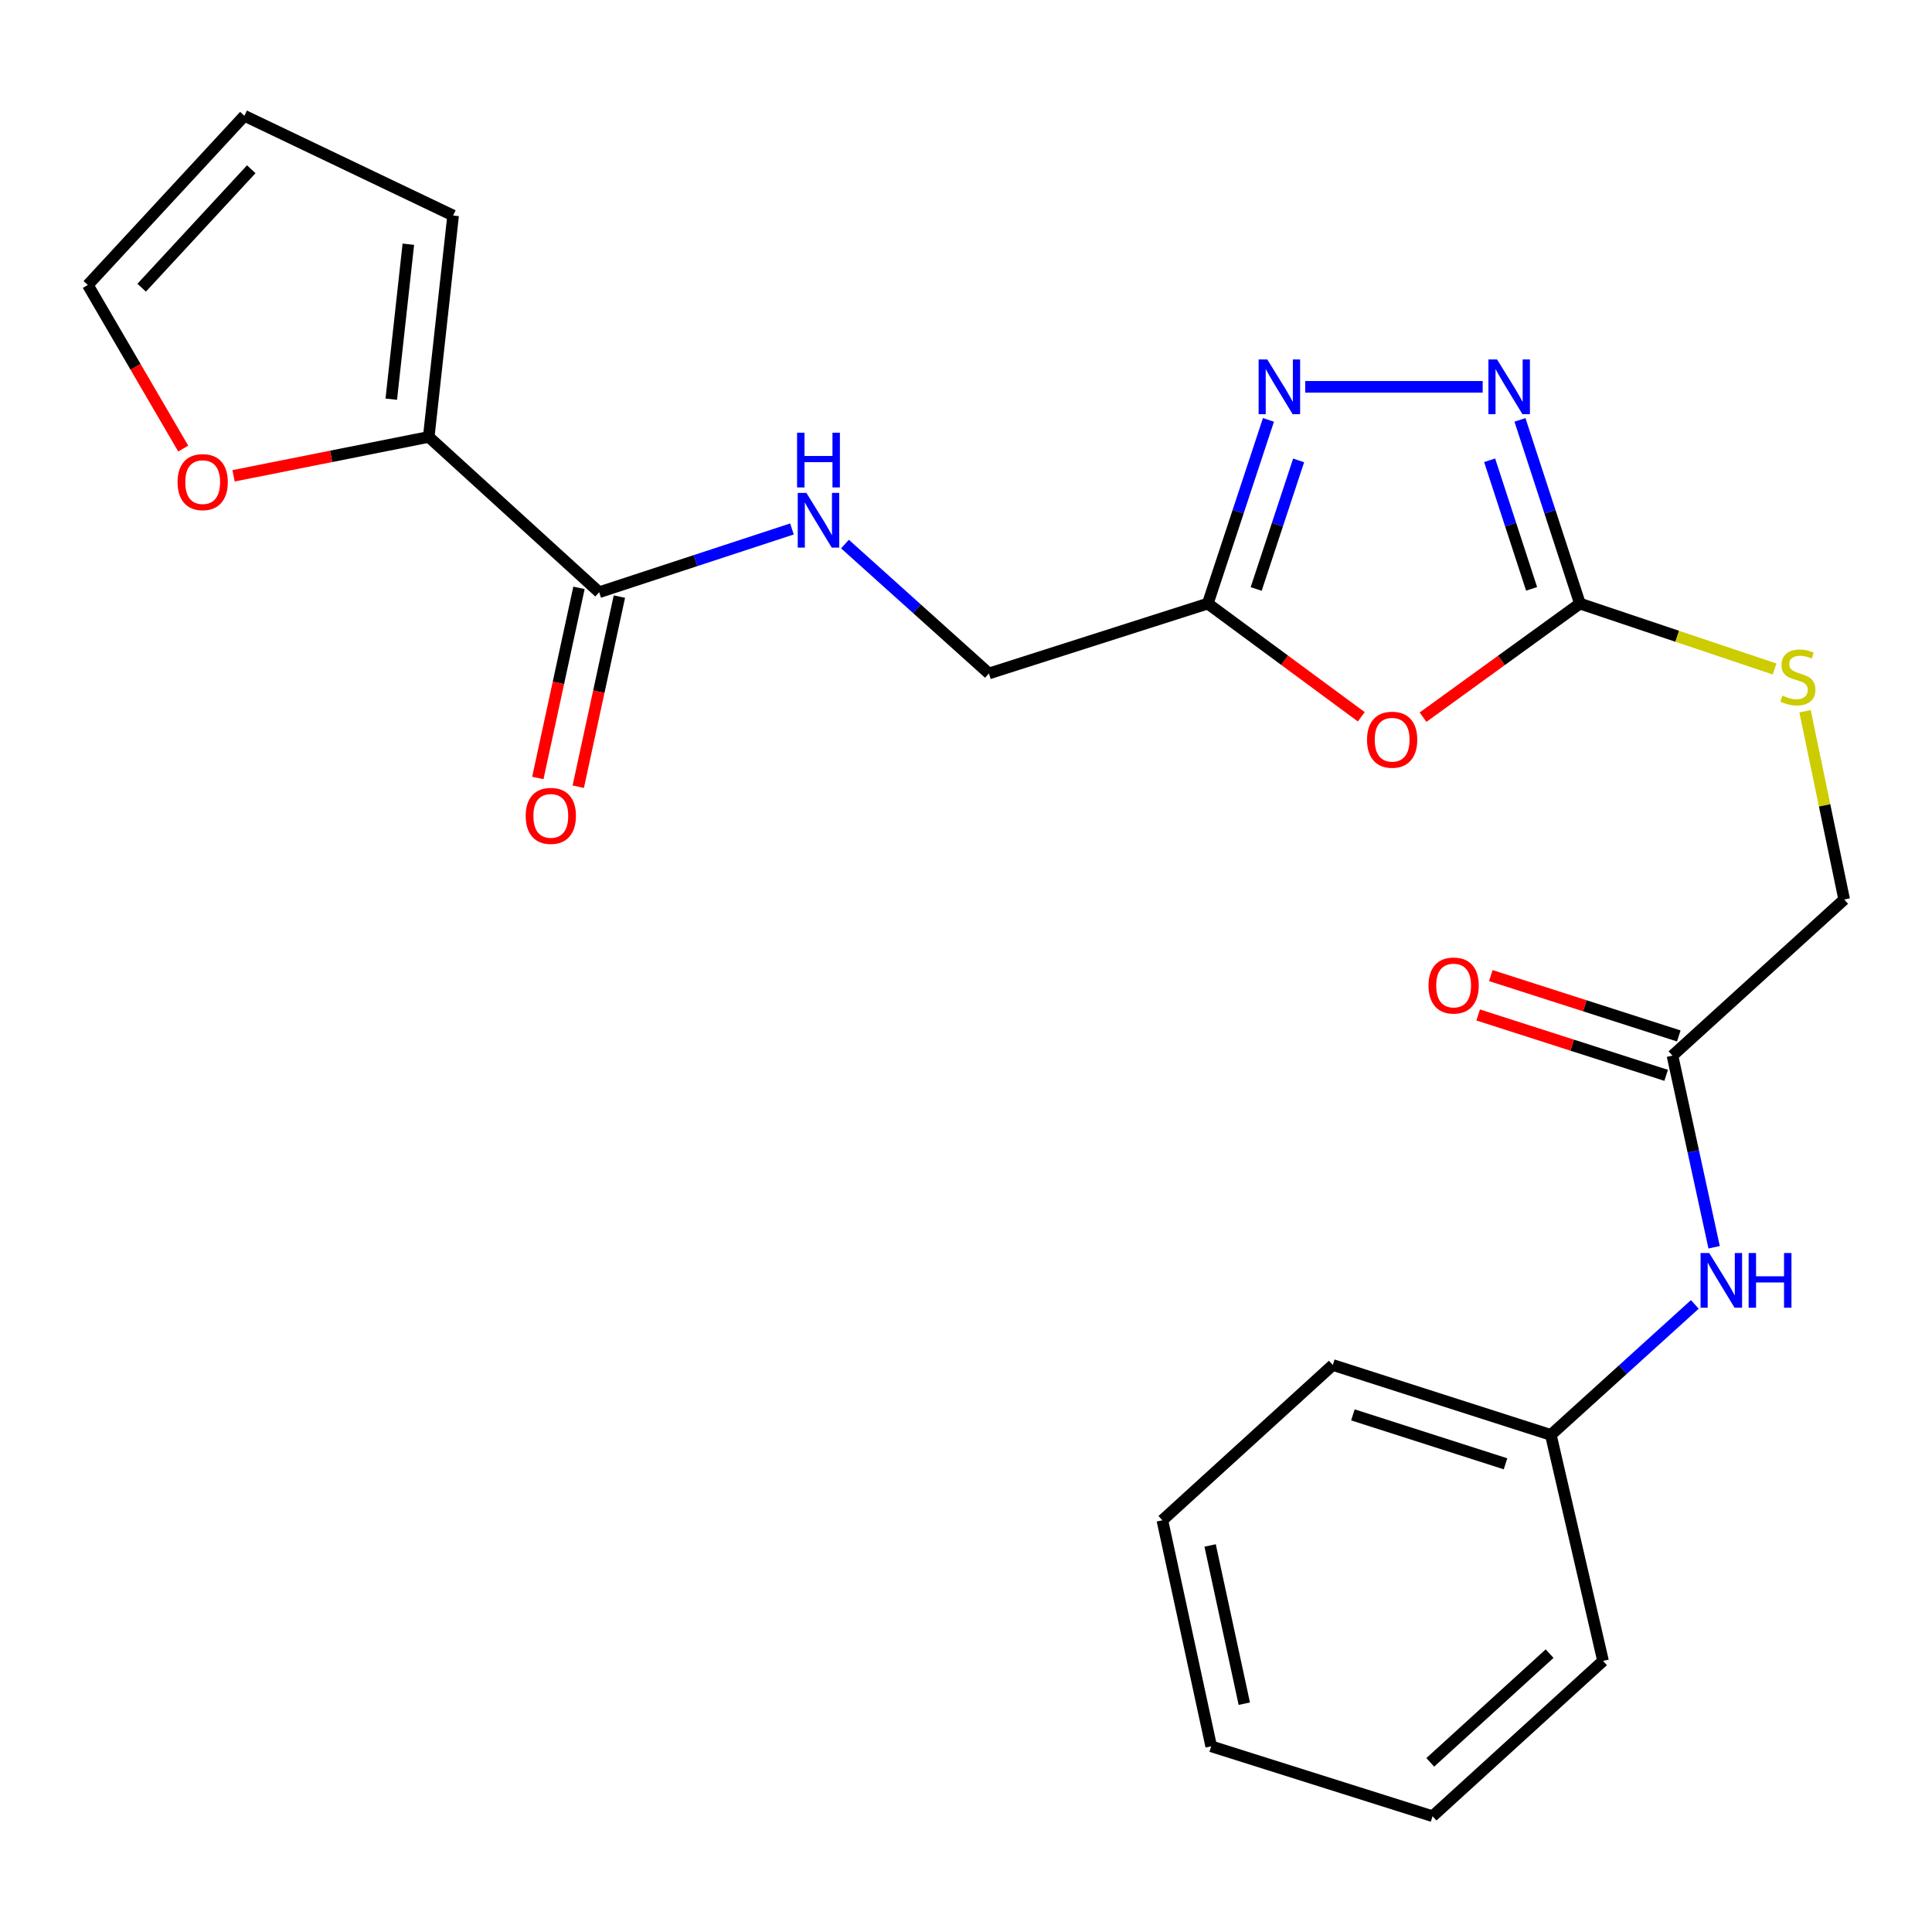 <?xml version='1.0' encoding='iso-8859-1'?>
<svg version='1.1' baseProfile='full'
              xmlns='http://www.w3.org/2000/svg'
                      xmlns:rdkit='http://www.rdkit.org/xml'
                      xmlns:xlink='http://www.w3.org/1999/xlink'
                  xml:space='preserve'
width='1000px' height='1000px' viewBox='0 0 1000 1000'>
<!-- END OF HEADER -->
<rect style='opacity:1.0;fill:#FFFFFF;stroke:none' width='1000' height='1000' x='0' y='0'> </rect>
<path class='bond-0' d='M 736.571,371.206 L 777.166,341.807' style='fill:none;fill-rule:evenodd;stroke:#FF0000;stroke-width:6px;stroke-linecap:butt;stroke-linejoin:miter;stroke-opacity:1' />
<path class='bond-0' d='M 777.166,341.807 L 817.762,312.409' style='fill:none;fill-rule:evenodd;stroke:#000000;stroke-width:6px;stroke-linecap:butt;stroke-linejoin:miter;stroke-opacity:1' />
<path class='bond-3' d='M 704.607,371.017 L 664.879,341.713' style='fill:none;fill-rule:evenodd;stroke:#FF0000;stroke-width:6px;stroke-linecap:butt;stroke-linejoin:miter;stroke-opacity:1' />
<path class='bond-3' d='M 664.879,341.713 L 625.152,312.409' style='fill:none;fill-rule:evenodd;stroke:#000000;stroke-width:6px;stroke-linecap:butt;stroke-linejoin:miter;stroke-opacity:1' />
<path class='bond-1' d='M 817.762,312.409 L 802.245,264.87' style='fill:none;fill-rule:evenodd;stroke:#000000;stroke-width:6px;stroke-linecap:butt;stroke-linejoin:miter;stroke-opacity:1' />
<path class='bond-1' d='M 802.245,264.87 L 786.728,217.331' style='fill:none;fill-rule:evenodd;stroke:#0000FF;stroke-width:6px;stroke-linecap:butt;stroke-linejoin:miter;stroke-opacity:1' />
<path class='bond-1' d='M 792.756,304.79 L 781.894,271.513' style='fill:none;fill-rule:evenodd;stroke:#000000;stroke-width:6px;stroke-linecap:butt;stroke-linejoin:miter;stroke-opacity:1' />
<path class='bond-1' d='M 781.894,271.513 L 771.032,238.235' style='fill:none;fill-rule:evenodd;stroke:#0000FF;stroke-width:6px;stroke-linecap:butt;stroke-linejoin:miter;stroke-opacity:1' />
<path class='bond-9' d='M 817.762,312.409 L 868.144,329.341' style='fill:none;fill-rule:evenodd;stroke:#000000;stroke-width:6px;stroke-linecap:butt;stroke-linejoin:miter;stroke-opacity:1' />
<path class='bond-9' d='M 868.144,329.341 L 918.525,346.273' style='fill:none;fill-rule:evenodd;stroke:#CCCC00;stroke-width:6px;stroke-linecap:butt;stroke-linejoin:miter;stroke-opacity:1' />
<path class='bond-24' d='M 767.429,200.22 L 675.57,200.22' style='fill:none;fill-rule:evenodd;stroke:#0000FF;stroke-width:6px;stroke-linecap:butt;stroke-linejoin:miter;stroke-opacity:1' />
<path class='bond-2' d='M 656.548,217.334 L 640.85,264.872' style='fill:none;fill-rule:evenodd;stroke:#0000FF;stroke-width:6px;stroke-linecap:butt;stroke-linejoin:miter;stroke-opacity:1' />
<path class='bond-2' d='M 640.85,264.872 L 625.152,312.409' style='fill:none;fill-rule:evenodd;stroke:#000000;stroke-width:6px;stroke-linecap:butt;stroke-linejoin:miter;stroke-opacity:1' />
<path class='bond-2' d='M 672.166,238.308 L 661.178,271.584' style='fill:none;fill-rule:evenodd;stroke:#0000FF;stroke-width:6px;stroke-linecap:butt;stroke-linejoin:miter;stroke-opacity:1' />
<path class='bond-2' d='M 661.178,271.584 L 650.189,304.86' style='fill:none;fill-rule:evenodd;stroke:#000000;stroke-width:6px;stroke-linecap:butt;stroke-linejoin:miter;stroke-opacity:1' />
<path class='bond-14' d='M 625.152,312.409 L 511.869,348.588' style='fill:none;fill-rule:evenodd;stroke:#000000;stroke-width:6px;stroke-linecap:butt;stroke-linejoin:miter;stroke-opacity:1' />
<path class='bond-4' d='M 310.137,306.534 L 360.028,290.161' style='fill:none;fill-rule:evenodd;stroke:#000000;stroke-width:6px;stroke-linecap:butt;stroke-linejoin:miter;stroke-opacity:1' />
<path class='bond-4' d='M 360.028,290.161 L 409.919,273.789' style='fill:none;fill-rule:evenodd;stroke:#0000FF;stroke-width:6px;stroke-linecap:butt;stroke-linejoin:miter;stroke-opacity:1' />
<path class='bond-5' d='M 310.137,306.534 L 221.914,226.148' style='fill:none;fill-rule:evenodd;stroke:#000000;stroke-width:6px;stroke-linecap:butt;stroke-linejoin:miter;stroke-opacity:1' />
<path class='bond-12' d='M 299.676,304.27 L 289.028,353.473' style='fill:none;fill-rule:evenodd;stroke:#000000;stroke-width:6px;stroke-linecap:butt;stroke-linejoin:miter;stroke-opacity:1' />
<path class='bond-12' d='M 289.028,353.473 L 278.38,402.676' style='fill:none;fill-rule:evenodd;stroke:#FF0000;stroke-width:6px;stroke-linecap:butt;stroke-linejoin:miter;stroke-opacity:1' />
<path class='bond-12' d='M 320.599,308.798 L 309.951,358.001' style='fill:none;fill-rule:evenodd;stroke:#000000;stroke-width:6px;stroke-linecap:butt;stroke-linejoin:miter;stroke-opacity:1' />
<path class='bond-12' d='M 309.951,358.001 L 299.303,407.204' style='fill:none;fill-rule:evenodd;stroke:#FF0000;stroke-width:6px;stroke-linecap:butt;stroke-linejoin:miter;stroke-opacity:1' />
<path class='bond-8' d='M 221.914,226.148 L 171.402,236.211' style='fill:none;fill-rule:evenodd;stroke:#000000;stroke-width:6px;stroke-linecap:butt;stroke-linejoin:miter;stroke-opacity:1' />
<path class='bond-8' d='M 171.402,236.211 L 120.891,246.274' style='fill:none;fill-rule:evenodd;stroke:#FF0000;stroke-width:6px;stroke-linecap:butt;stroke-linejoin:miter;stroke-opacity:1' />
<path class='bond-11' d='M 221.914,226.148 L 234.532,111.557' style='fill:none;fill-rule:evenodd;stroke:#000000;stroke-width:6px;stroke-linecap:butt;stroke-linejoin:miter;stroke-opacity:1' />
<path class='bond-11' d='M 202.527,206.616 L 211.36,126.402' style='fill:none;fill-rule:evenodd;stroke:#000000;stroke-width:6px;stroke-linecap:butt;stroke-linejoin:miter;stroke-opacity:1' />
<path class='bond-6' d='M 437.351,281.604 L 474.61,315.096' style='fill:none;fill-rule:evenodd;stroke:#0000FF;stroke-width:6px;stroke-linecap:butt;stroke-linejoin:miter;stroke-opacity:1' />
<path class='bond-6' d='M 474.61,315.096 L 511.869,348.588' style='fill:none;fill-rule:evenodd;stroke:#000000;stroke-width:6px;stroke-linecap:butt;stroke-linejoin:miter;stroke-opacity:1' />
<path class='bond-7' d='M 865.668,546.395 L 954.545,465.581' style='fill:none;fill-rule:evenodd;stroke:#000000;stroke-width:6px;stroke-linecap:butt;stroke-linejoin:miter;stroke-opacity:1' />
<path class='bond-10' d='M 865.668,546.395 L 876.448,595.991' style='fill:none;fill-rule:evenodd;stroke:#000000;stroke-width:6px;stroke-linecap:butt;stroke-linejoin:miter;stroke-opacity:1' />
<path class='bond-10' d='M 876.448,595.991 L 887.228,645.586' style='fill:none;fill-rule:evenodd;stroke:#0000FF;stroke-width:6px;stroke-linecap:butt;stroke-linejoin:miter;stroke-opacity:1' />
<path class='bond-16' d='M 868.94,536.204 L 820.292,520.584' style='fill:none;fill-rule:evenodd;stroke:#000000;stroke-width:6px;stroke-linecap:butt;stroke-linejoin:miter;stroke-opacity:1' />
<path class='bond-16' d='M 820.292,520.584 L 771.644,504.964' style='fill:none;fill-rule:evenodd;stroke:#FF0000;stroke-width:6px;stroke-linecap:butt;stroke-linejoin:miter;stroke-opacity:1' />
<path class='bond-16' d='M 862.395,556.587 L 813.747,540.967' style='fill:none;fill-rule:evenodd;stroke:#000000;stroke-width:6px;stroke-linecap:butt;stroke-linejoin:miter;stroke-opacity:1' />
<path class='bond-16' d='M 813.747,540.967 L 765.099,525.346' style='fill:none;fill-rule:evenodd;stroke:#FF0000;stroke-width:6px;stroke-linecap:butt;stroke-linejoin:miter;stroke-opacity:1' />
<path class='bond-13' d='M 94.837,232.188 L 70.146,189.849' style='fill:none;fill-rule:evenodd;stroke:#FF0000;stroke-width:6px;stroke-linecap:butt;stroke-linejoin:miter;stroke-opacity:1' />
<path class='bond-13' d='M 70.146,189.849 L 45.455,147.51' style='fill:none;fill-rule:evenodd;stroke:#000000;stroke-width:6px;stroke-linecap:butt;stroke-linejoin:miter;stroke-opacity:1' />
<path class='bond-17' d='M 934.287,368.147 L 944.416,416.864' style='fill:none;fill-rule:evenodd;stroke:#CCCC00;stroke-width:6px;stroke-linecap:butt;stroke-linejoin:miter;stroke-opacity:1' />
<path class='bond-17' d='M 944.416,416.864 L 954.545,465.581' style='fill:none;fill-rule:evenodd;stroke:#000000;stroke-width:6px;stroke-linecap:butt;stroke-linejoin:miter;stroke-opacity:1' />
<path class='bond-18' d='M 877.235,675.157 L 839.976,708.93' style='fill:none;fill-rule:evenodd;stroke:#0000FF;stroke-width:6px;stroke-linecap:butt;stroke-linejoin:miter;stroke-opacity:1' />
<path class='bond-18' d='M 839.976,708.93 L 802.717,742.704' style='fill:none;fill-rule:evenodd;stroke:#000000;stroke-width:6px;stroke-linecap:butt;stroke-linejoin:miter;stroke-opacity:1' />
<path class='bond-15' d='M 234.532,111.557 L 126.495,59.928' style='fill:none;fill-rule:evenodd;stroke:#000000;stroke-width:6px;stroke-linecap:butt;stroke-linejoin:miter;stroke-opacity:1' />
<path class='bond-25' d='M 45.455,147.51 L 126.495,59.928' style='fill:none;fill-rule:evenodd;stroke:#000000;stroke-width:6px;stroke-linecap:butt;stroke-linejoin:miter;stroke-opacity:1' />
<path class='bond-25' d='M 73.323,148.912 L 130.052,87.605' style='fill:none;fill-rule:evenodd;stroke:#000000;stroke-width:6px;stroke-linecap:butt;stroke-linejoin:miter;stroke-opacity:1' />
<path class='bond-19' d='M 802.717,742.704 L 689.863,706.525' style='fill:none;fill-rule:evenodd;stroke:#000000;stroke-width:6px;stroke-linecap:butt;stroke-linejoin:miter;stroke-opacity:1' />
<path class='bond-19' d='M 779.254,757.663 L 700.256,732.338' style='fill:none;fill-rule:evenodd;stroke:#000000;stroke-width:6px;stroke-linecap:butt;stroke-linejoin:miter;stroke-opacity:1' />
<path class='bond-20' d='M 802.717,742.704 L 829.727,859.685' style='fill:none;fill-rule:evenodd;stroke:#000000;stroke-width:6px;stroke-linecap:butt;stroke-linejoin:miter;stroke-opacity:1' />
<path class='bond-22' d='M 689.863,706.525 L 601.639,786.899' style='fill:none;fill-rule:evenodd;stroke:#000000;stroke-width:6px;stroke-linecap:butt;stroke-linejoin:miter;stroke-opacity:1' />
<path class='bond-21' d='M 829.727,859.685 L 741.491,940.071' style='fill:none;fill-rule:evenodd;stroke:#000000;stroke-width:6px;stroke-linecap:butt;stroke-linejoin:miter;stroke-opacity:1' />
<path class='bond-21' d='M 802.074,855.918 L 740.309,912.188' style='fill:none;fill-rule:evenodd;stroke:#000000;stroke-width:6px;stroke-linecap:butt;stroke-linejoin:miter;stroke-opacity:1' />
<path class='bond-23' d='M 741.491,940.071 L 626.912,903.892' style='fill:none;fill-rule:evenodd;stroke:#000000;stroke-width:6px;stroke-linecap:butt;stroke-linejoin:miter;stroke-opacity:1' />
<path class='bond-26' d='M 601.639,786.899 L 626.912,903.892' style='fill:none;fill-rule:evenodd;stroke:#000000;stroke-width:6px;stroke-linecap:butt;stroke-linejoin:miter;stroke-opacity:1' />
<path class='bond-26' d='M 626.355,799.928 L 644.046,881.823' style='fill:none;fill-rule:evenodd;stroke:#000000;stroke-width:6px;stroke-linecap:butt;stroke-linejoin:miter;stroke-opacity:1' />
<path  class='atom-0' d='M 707.571 382.873
Q 707.571 376.073, 710.931 372.273
Q 714.291 368.473, 720.571 368.473
Q 726.851 368.473, 730.211 372.273
Q 733.571 376.073, 733.571 382.873
Q 733.571 389.753, 730.171 393.673
Q 726.771 397.553, 720.571 397.553
Q 714.331 397.553, 710.931 393.673
Q 707.571 389.793, 707.571 382.873
M 720.571 394.353
Q 724.891 394.353, 727.211 391.473
Q 729.571 388.553, 729.571 382.873
Q 729.571 377.313, 727.211 374.513
Q 724.891 371.673, 720.571 371.673
Q 716.251 371.673, 713.891 374.473
Q 711.571 377.273, 711.571 382.873
Q 711.571 388.593, 713.891 391.473
Q 716.251 394.353, 720.571 394.353
' fill='#FF0000'/>
<path  class='atom-2' d='M 774.883 186.06
L 784.163 201.06
Q 785.083 202.54, 786.563 205.22
Q 788.043 207.9, 788.123 208.06
L 788.123 186.06
L 791.883 186.06
L 791.883 214.38
L 788.003 214.38
L 778.043 197.98
Q 776.883 196.06, 775.643 193.86
Q 774.443 191.66, 774.083 190.98
L 774.083 214.38
L 770.403 214.38
L 770.403 186.06
L 774.883 186.06
' fill='#0000FF'/>
<path  class='atom-3' d='M 655.939 186.06
L 665.219 201.06
Q 666.139 202.54, 667.619 205.22
Q 669.099 207.9, 669.179 208.06
L 669.179 186.06
L 672.939 186.06
L 672.939 214.38
L 669.059 214.38
L 659.099 197.98
Q 657.939 196.06, 656.699 193.86
Q 655.499 191.66, 655.139 190.98
L 655.139 214.38
L 651.459 214.38
L 651.459 186.06
L 655.939 186.06
' fill='#0000FF'/>
<path  class='atom-7' d='M 417.386 255.124
L 426.666 270.124
Q 427.586 271.604, 429.066 274.284
Q 430.546 276.964, 430.626 277.124
L 430.626 255.124
L 434.386 255.124
L 434.386 283.444
L 430.506 283.444
L 420.546 267.044
Q 419.386 265.124, 418.146 262.924
Q 416.946 260.724, 416.586 260.044
L 416.586 283.444
L 412.906 283.444
L 412.906 255.124
L 417.386 255.124
' fill='#0000FF'/>
<path  class='atom-7' d='M 412.566 223.972
L 416.406 223.972
L 416.406 236.012
L 430.886 236.012
L 430.886 223.972
L 434.726 223.972
L 434.726 252.292
L 430.886 252.292
L 430.886 239.212
L 416.406 239.212
L 416.406 252.292
L 412.566 252.292
L 412.566 223.972
' fill='#0000FF'/>
<path  class='atom-9' d='M 91.909 249.538
Q 91.909 242.738, 95.269 238.938
Q 98.629 235.138, 104.909 235.138
Q 111.189 235.138, 114.549 238.938
Q 117.909 242.738, 117.909 249.538
Q 117.909 256.418, 114.509 260.338
Q 111.109 264.218, 104.909 264.218
Q 98.669 264.218, 95.269 260.338
Q 91.909 256.458, 91.909 249.538
M 104.909 261.018
Q 109.229 261.018, 111.549 258.138
Q 113.909 255.218, 113.909 249.538
Q 113.909 243.978, 111.549 241.178
Q 109.229 238.338, 104.909 238.338
Q 100.589 238.338, 98.229 241.138
Q 95.909 243.938, 95.909 249.538
Q 95.909 255.258, 98.229 258.138
Q 100.589 261.018, 104.909 261.018
' fill='#FF0000'/>
<path  class='atom-10' d='M 922.581 360.044
Q 922.901 360.164, 924.221 360.724
Q 925.541 361.284, 926.981 361.644
Q 928.461 361.964, 929.901 361.964
Q 932.581 361.964, 934.141 360.684
Q 935.701 359.364, 935.701 357.084
Q 935.701 355.524, 934.901 354.564
Q 934.141 353.604, 932.941 353.084
Q 931.741 352.564, 929.741 351.964
Q 927.221 351.204, 925.701 350.484
Q 924.221 349.764, 923.141 348.244
Q 922.101 346.724, 922.101 344.164
Q 922.101 340.604, 924.501 338.404
Q 926.941 336.204, 931.741 336.204
Q 935.021 336.204, 938.741 337.764
L 937.821 340.844
Q 934.421 339.444, 931.861 339.444
Q 929.101 339.444, 927.581 340.604
Q 926.061 341.724, 926.101 343.684
Q 926.101 345.204, 926.861 346.124
Q 927.661 347.044, 928.781 347.564
Q 929.941 348.084, 931.861 348.684
Q 934.421 349.484, 935.941 350.284
Q 937.461 351.084, 938.541 352.724
Q 939.661 354.324, 939.661 357.084
Q 939.661 361.004, 937.021 363.124
Q 934.421 365.204, 930.061 365.204
Q 927.541 365.204, 925.621 364.644
Q 923.741 364.124, 921.501 363.204
L 922.581 360.044
' fill='#CCCC00'/>
<path  class='atom-11' d='M 884.693 648.562
L 893.973 663.562
Q 894.893 665.042, 896.373 667.722
Q 897.853 670.402, 897.933 670.562
L 897.933 648.562
L 901.693 648.562
L 901.693 676.882
L 897.813 676.882
L 887.853 660.482
Q 886.693 658.562, 885.453 656.362
Q 884.253 654.162, 883.893 653.482
L 883.893 676.882
L 880.213 676.882
L 880.213 648.562
L 884.693 648.562
' fill='#0000FF'/>
<path  class='atom-11' d='M 905.093 648.562
L 908.933 648.562
L 908.933 660.602
L 923.413 660.602
L 923.413 648.562
L 927.253 648.562
L 927.253 676.882
L 923.413 676.882
L 923.413 663.802
L 908.933 663.802
L 908.933 676.882
L 905.093 676.882
L 905.093 648.562
' fill='#0000FF'/>
<path  class='atom-13' d='M 272.102 422.299
Q 272.102 415.499, 275.462 411.699
Q 278.822 407.899, 285.102 407.899
Q 291.382 407.899, 294.742 411.699
Q 298.102 415.499, 298.102 422.299
Q 298.102 429.179, 294.702 433.099
Q 291.302 436.979, 285.102 436.979
Q 278.862 436.979, 275.462 433.099
Q 272.102 429.219, 272.102 422.299
M 285.102 433.779
Q 289.422 433.779, 291.742 430.899
Q 294.102 427.979, 294.102 422.299
Q 294.102 416.739, 291.742 413.939
Q 289.422 411.099, 285.102 411.099
Q 280.782 411.099, 278.422 413.899
Q 276.102 416.699, 276.102 422.299
Q 276.102 428.019, 278.422 430.899
Q 280.782 433.779, 285.102 433.779
' fill='#FF0000'/>
<path  class='atom-17' d='M 739.397 510.106
Q 739.397 503.306, 742.757 499.506
Q 746.117 495.706, 752.397 495.706
Q 758.677 495.706, 762.037 499.506
Q 765.397 503.306, 765.397 510.106
Q 765.397 516.986, 761.997 520.906
Q 758.597 524.786, 752.397 524.786
Q 746.157 524.786, 742.757 520.906
Q 739.397 517.026, 739.397 510.106
M 752.397 521.586
Q 756.717 521.586, 759.037 518.706
Q 761.397 515.786, 761.397 510.106
Q 761.397 504.546, 759.037 501.746
Q 756.717 498.906, 752.397 498.906
Q 748.077 498.906, 745.717 501.706
Q 743.397 504.506, 743.397 510.106
Q 743.397 515.826, 745.717 518.706
Q 748.077 521.586, 752.397 521.586
' fill='#FF0000'/>
</svg>
